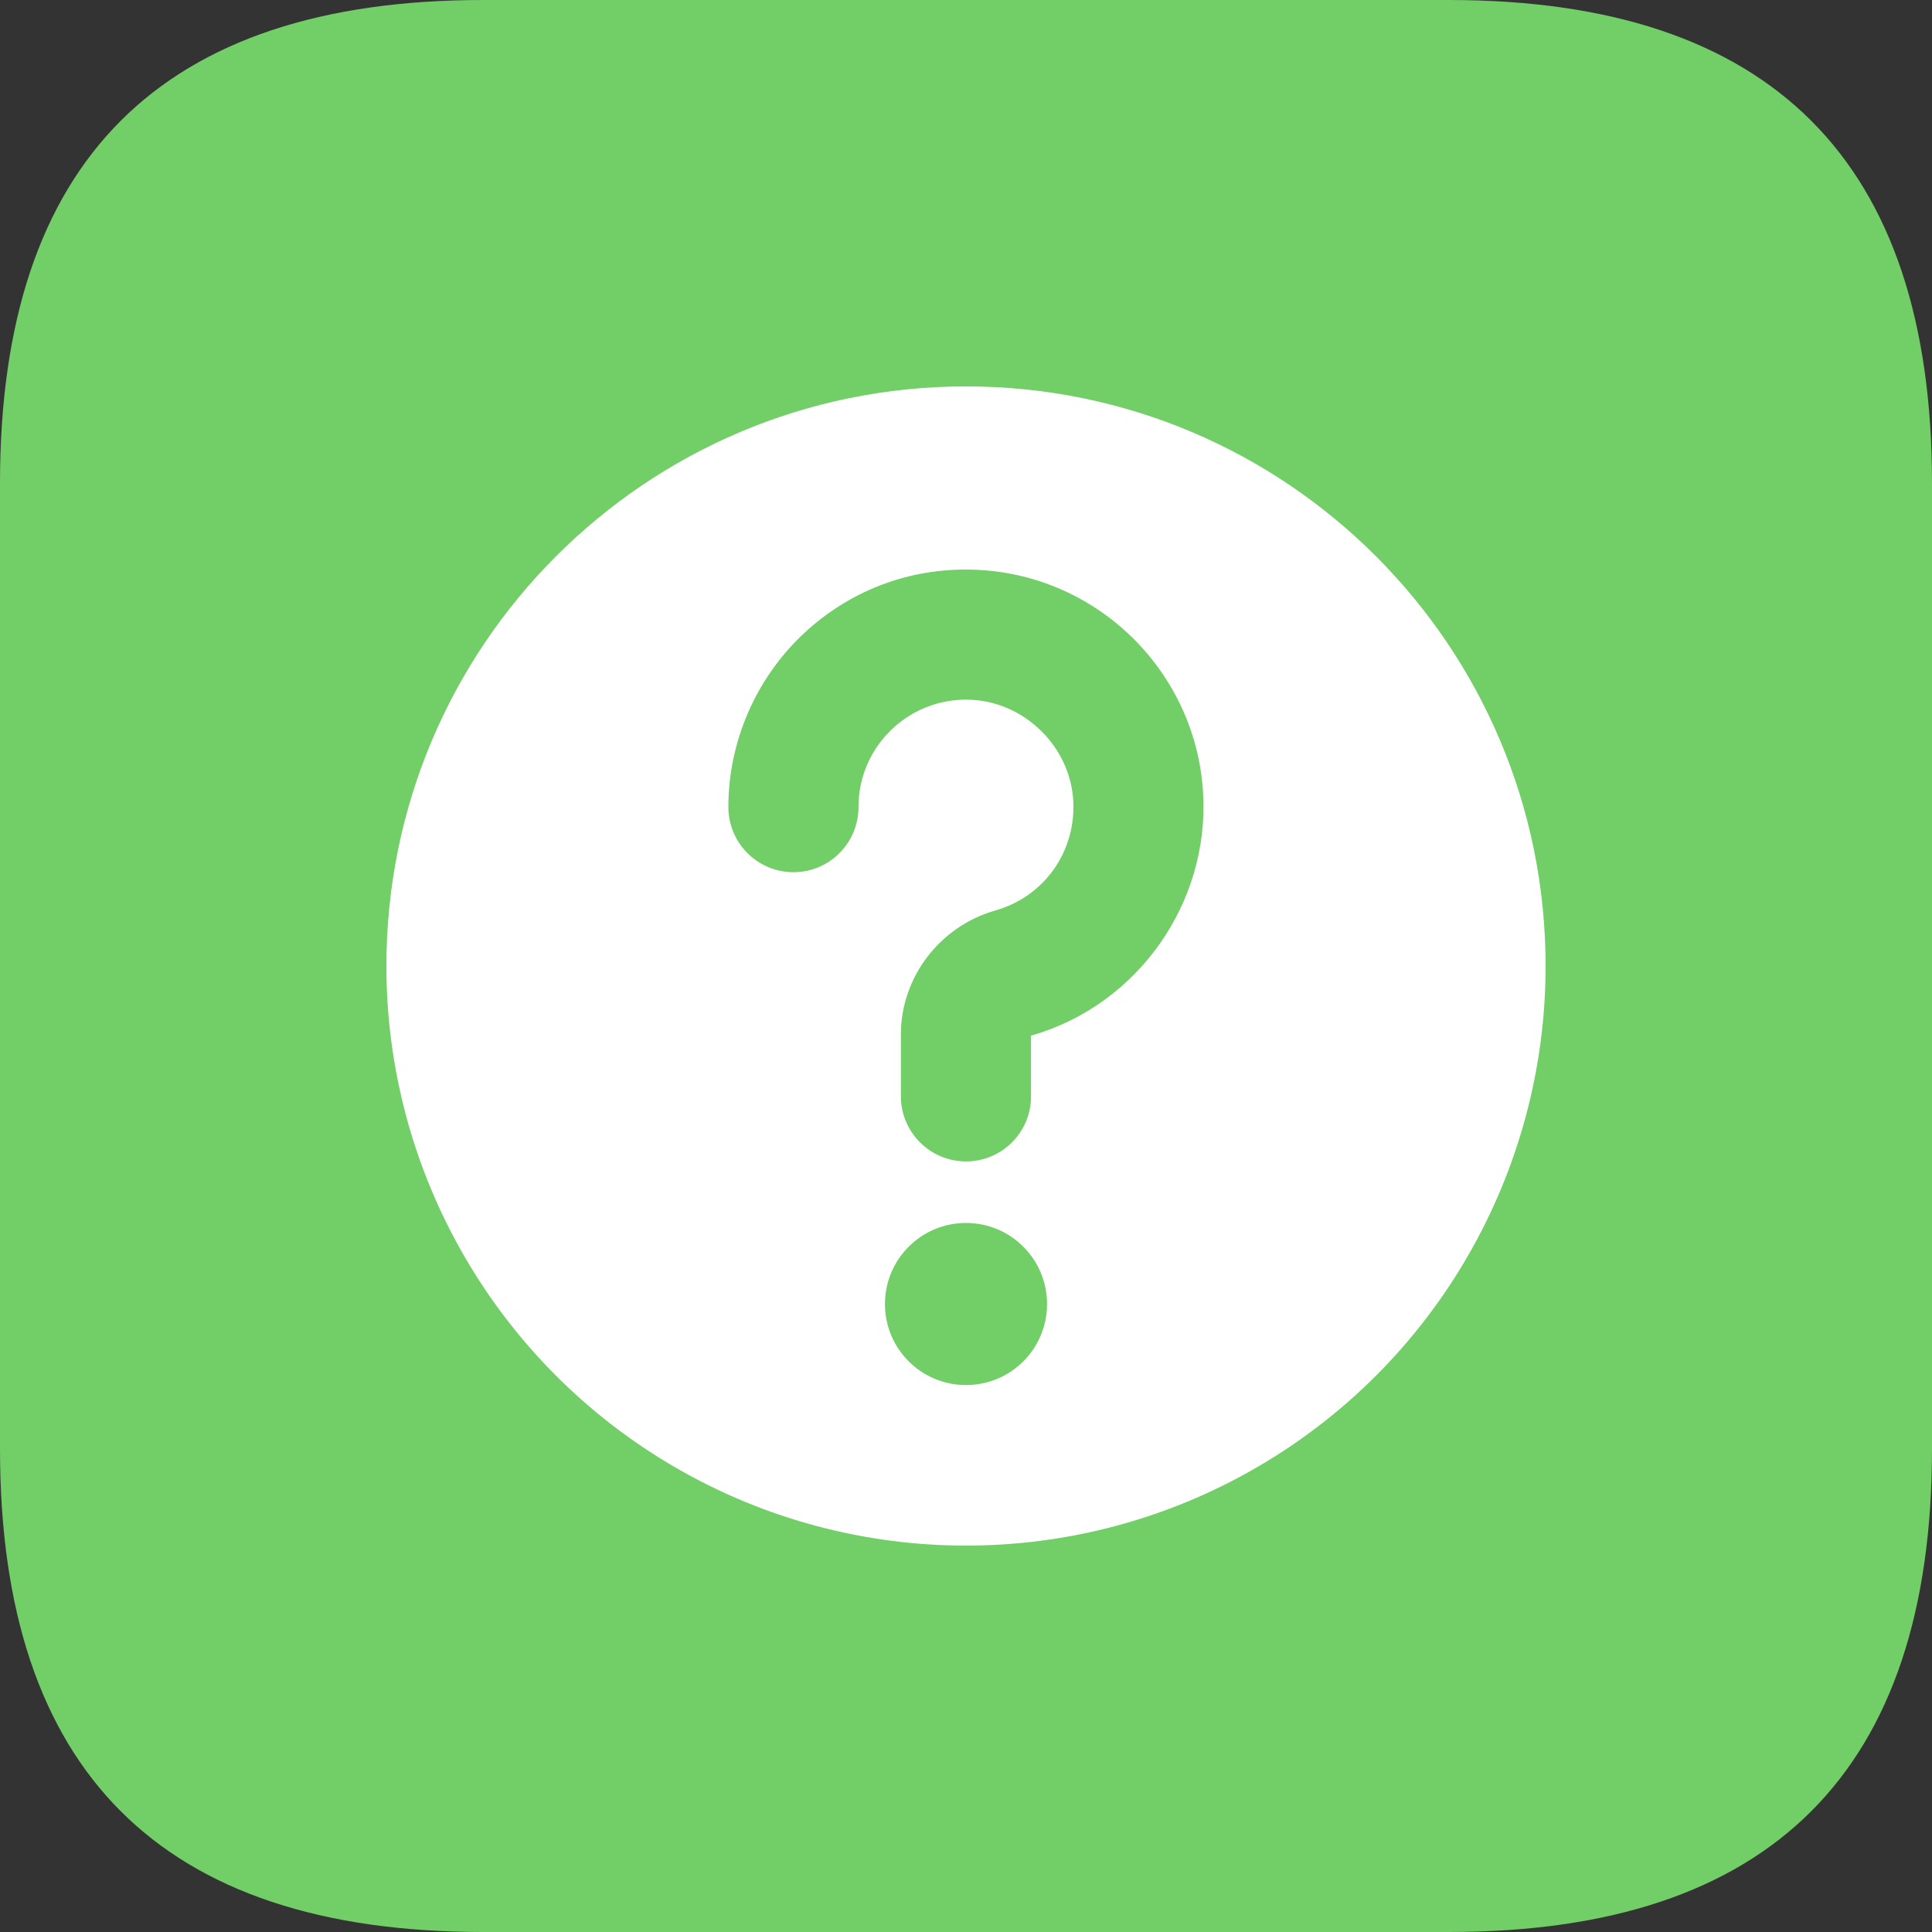 <?xml version="1.0" encoding="UTF-8"?>
<svg width="20px" height="20px" viewBox="0 0 20 20" version="1.1" xmlns="http://www.w3.org/2000/svg" xmlns:xlink="http://www.w3.org/1999/xlink">
    <rect x="0" y="0" width="20" height="20" fill="#333333" stroke="none"/>
    <title>FAQ</title>
    <g id="FAQ" stroke="none" stroke-width="1" fill="none" fill-rule="evenodd">
        <g id="ziliao-2" fill="#72CE66" fill-rule="nonzero">
            <path d="M5,0 L15,0 C18.333,0 20,1.667 20,5 L20,15 C20,18.333 18.333,20 15,20 L5,20 C1.667,20 0,18.333 0,15 L0,5 C0,1.667 1.667,0 5,0 Z" id="路径"></path>
        </g>
        <g id="xiangqing" transform="translate(4, 4)" fill="#FFFFFF" fill-rule="nonzero">
            <path d="M6,0 C9.314,0 12,2.686 12,6 C12,8.144 10.856,10.124 9,11.196 C7.144,12.268 4.856,12.268 3,11.196 C1.144,10.124 0,8.144 0,6 C0,2.686 2.686,0 6,0 Z M6,8.66 C5.536,8.66 5.161,9.036 5.161,9.499 C5.161,9.963 5.536,10.338 6,10.338 C6.464,10.338 6.839,9.963 6.839,9.499 C6.839,9.036 6.464,8.66 6,8.66 Z M6.155,1.901 C5.468,1.858 4.815,2.093 4.315,2.563 C3.823,3.026 3.54,3.679 3.54,4.355 C3.54,4.727 3.842,5.029 4.214,5.029 C4.586,5.029 4.887,4.727 4.887,4.355 C4.887,4.045 5.012,3.757 5.238,3.544 C5.465,3.332 5.76,3.226 6.072,3.245 C6.62,3.28 7.076,3.736 7.11,4.283 C7.142,4.812 6.812,5.281 6.304,5.425 C5.729,5.589 5.326,6.116 5.326,6.707 L5.326,6.707 L5.326,7.349 C5.326,7.721 5.628,8.023 6,8.023 C6.372,8.023 6.674,7.721 6.673,7.349 L6.673,7.349 L6.673,6.721 C7.776,6.407 8.525,5.347 8.454,4.2 C8.377,2.966 7.389,1.978 6.155,1.901 Z" id="形状结合"></path>
        </g>
    </g>
</svg>